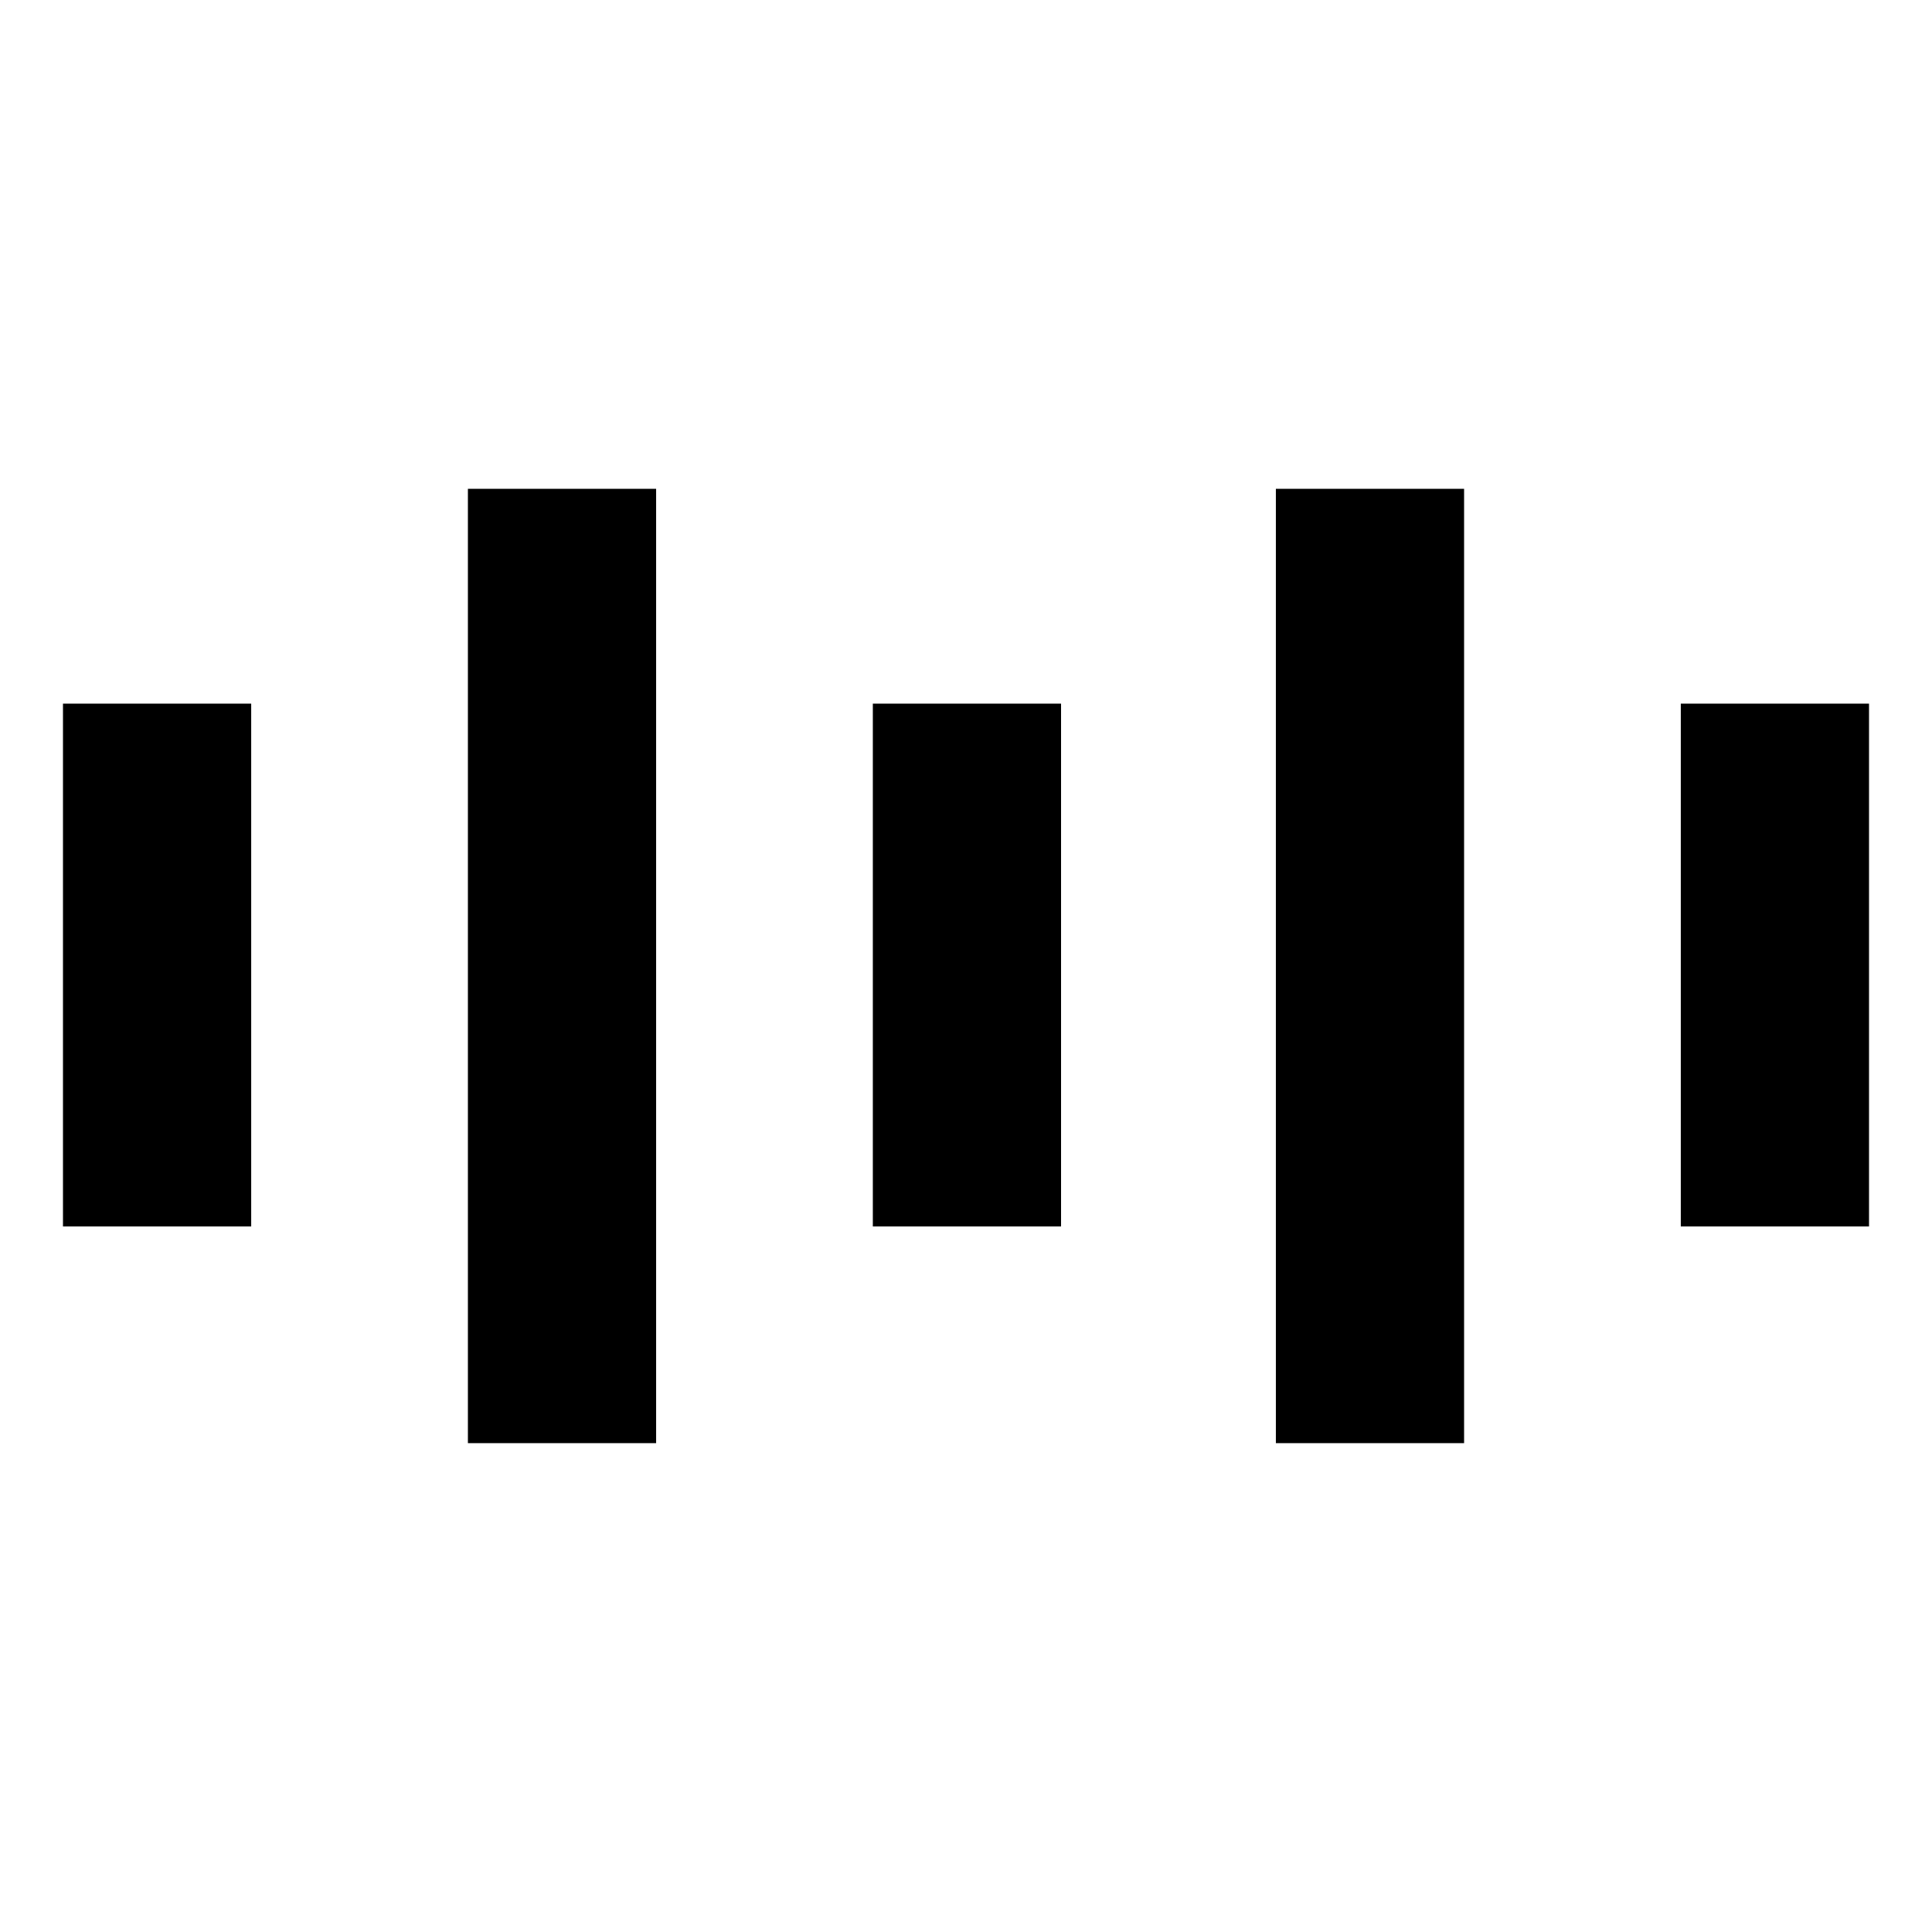 <?xml version="1.0" encoding="UTF-8"?>
<!-- The Best Svg Icon site in the world: iconSvg.co, Visit us! https://iconsvg.co -->
<svg fill="#000000" width="800px" height="800px" version="1.1" viewBox="144 144 512 512" xmlns="http://www.w3.org/2000/svg">
 <g>
  <path d="m375.31 330.47h49.879v138.55h-49.879z"/>
  <path d="m268 273.54h49.879v252.91h-49.879z"/>
  <path d="m589.43 330.47h49.879v138.55h-49.879z"/>
  <path d="m482.12 273.54h49.879v252.91h-49.879z"/>
  <path d="m160.69 330.47h49.879v138.55h-49.879z"/>
 </g>
</svg>
